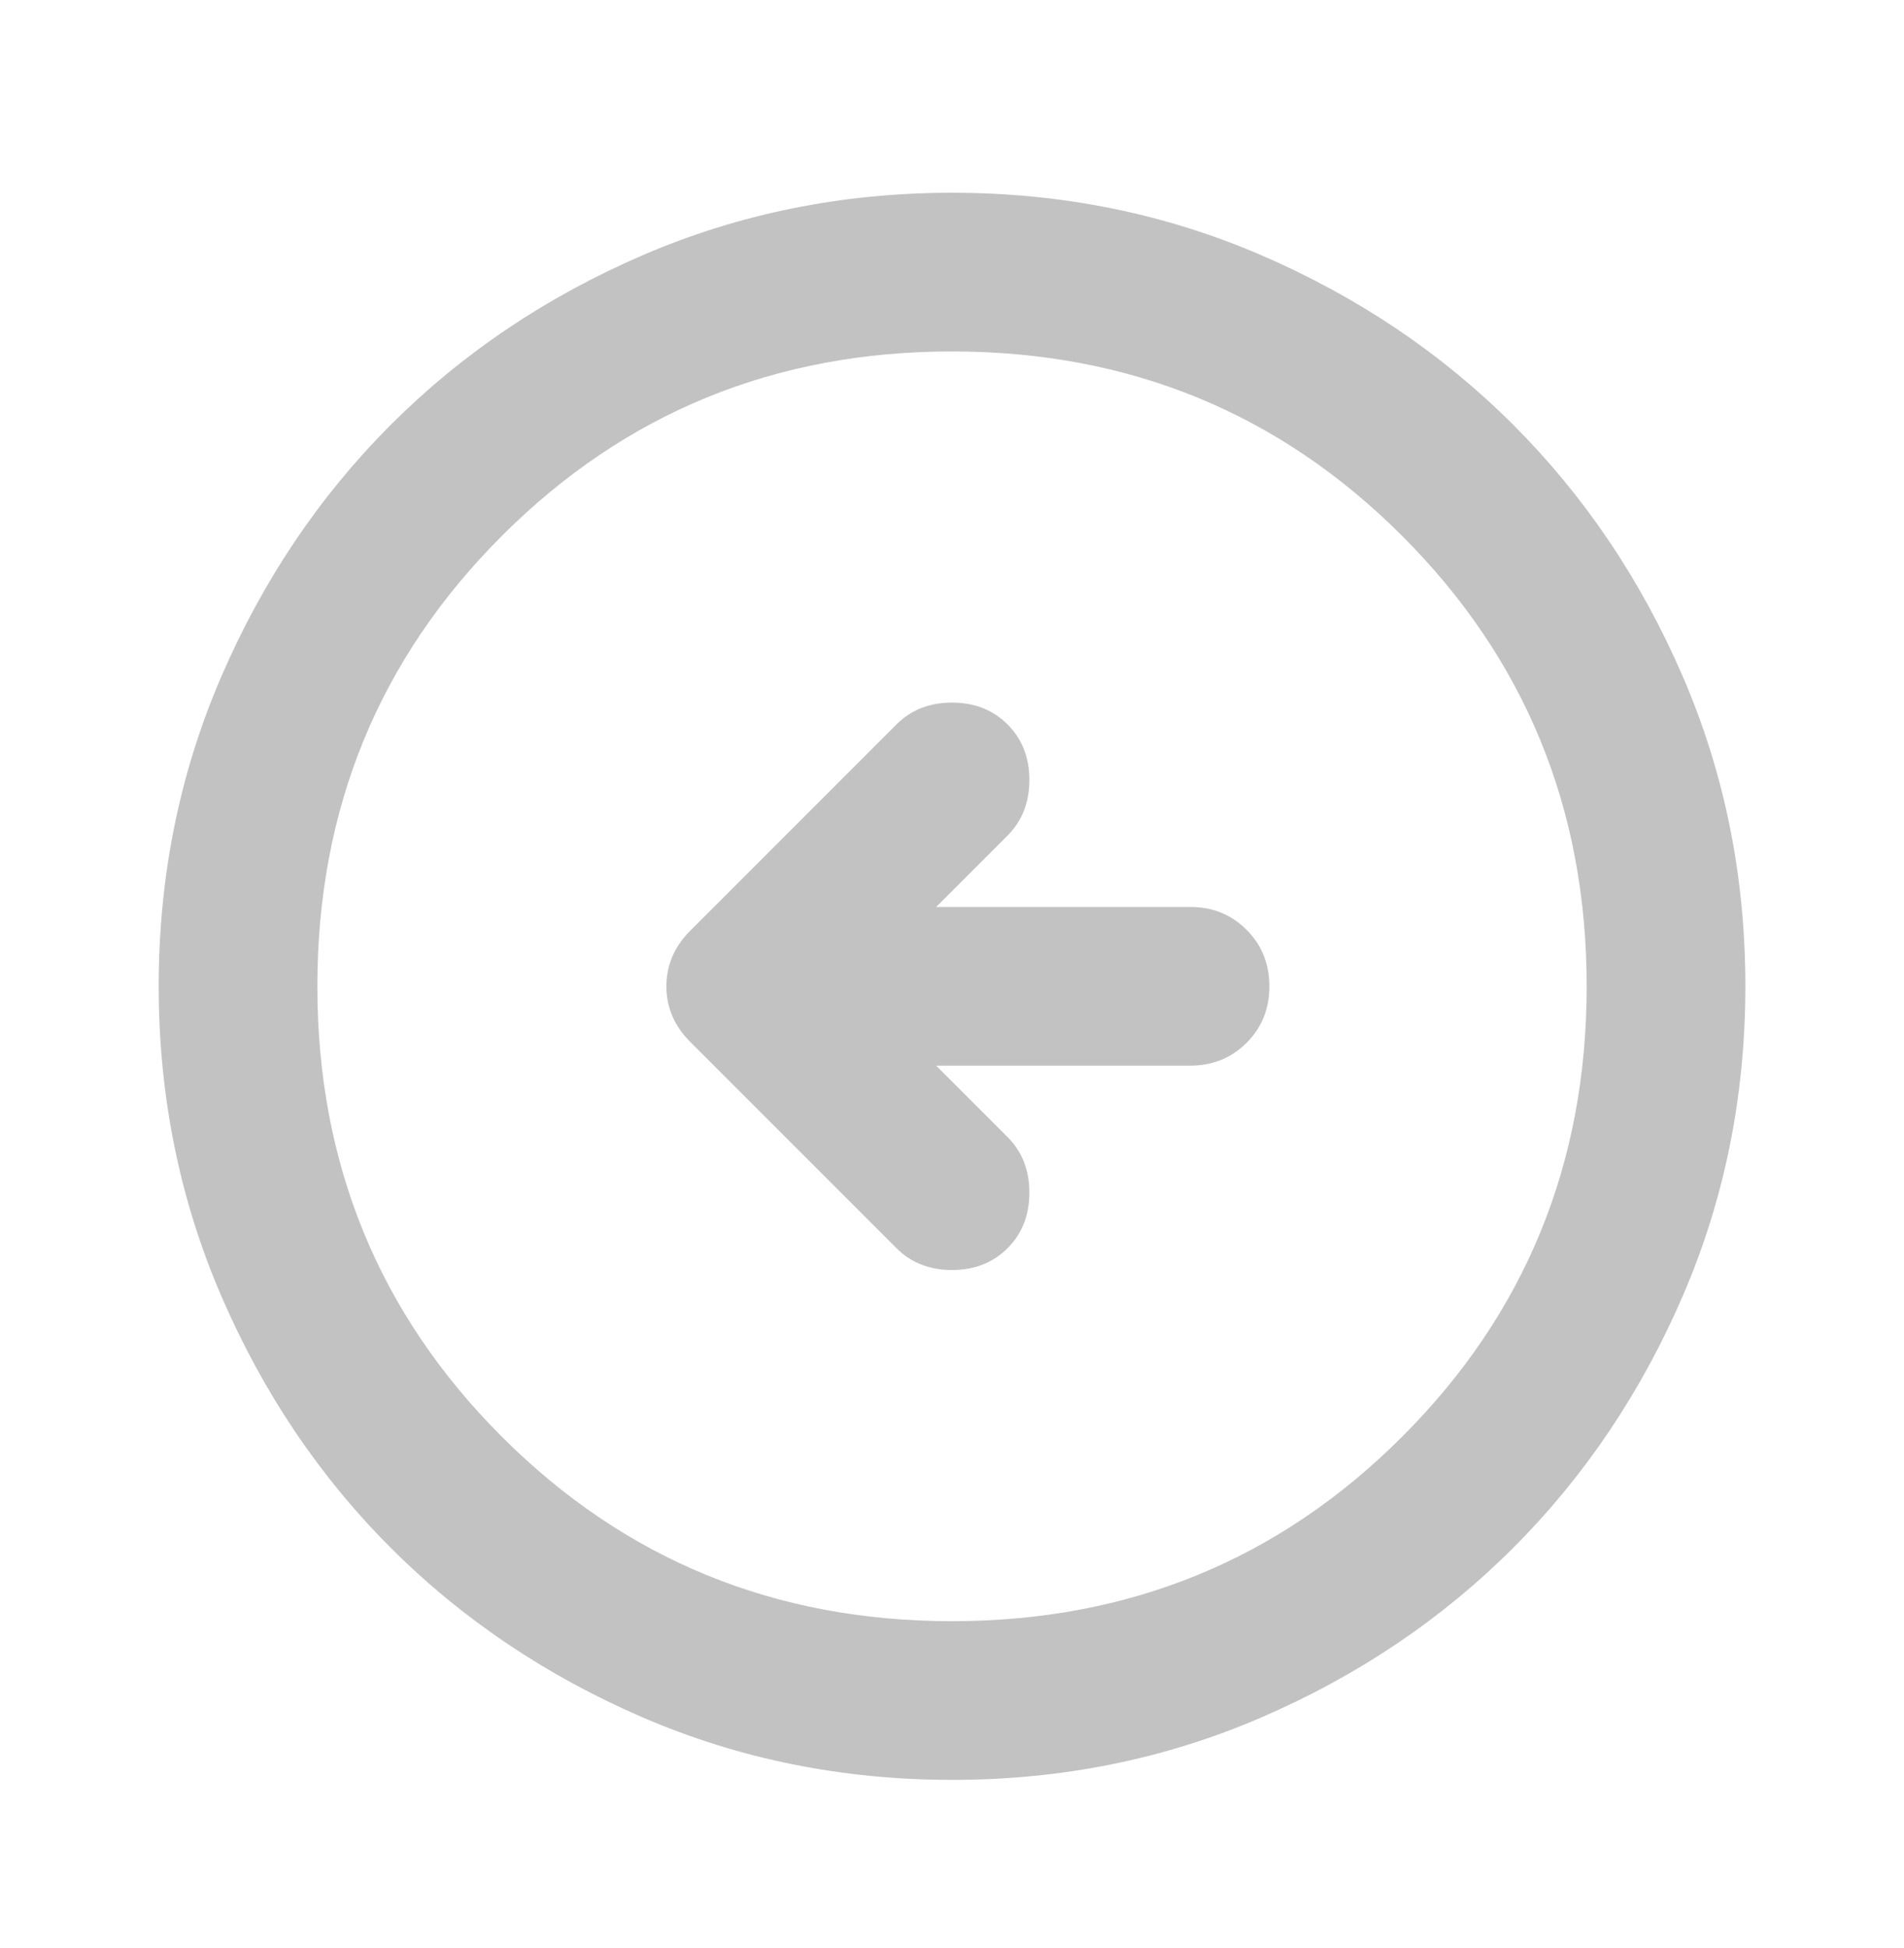 <svg width="44" height="45" viewBox="0 0 44 45" fill="none" xmlns="http://www.w3.org/2000/svg">
<path d="M21.634 24.619H27.5C28.02 24.619 28.456 24.443 28.808 24.091C29.16 23.739 29.335 23.304 29.334 22.786C29.334 22.267 29.158 21.831 28.806 21.479C28.454 21.127 28.018 20.951 27.5 20.953H21.634L23.284 19.303C23.62 18.966 23.788 18.539 23.788 18.019C23.788 17.5 23.62 17.072 23.284 16.736C22.948 16.4 22.52 16.232 22 16.232C21.481 16.232 21.053 16.4 20.717 16.736L15.95 21.503C15.584 21.869 15.4 22.297 15.4 22.786C15.4 23.275 15.584 23.703 15.95 24.069L20.717 28.836C21.053 29.172 21.481 29.34 22 29.34C22.52 29.34 22.948 29.172 23.284 28.836C23.62 28.5 23.788 28.072 23.788 27.553C23.788 27.033 23.62 26.605 23.284 26.269L21.634 24.619ZM22 41.119C19.464 41.119 17.081 40.638 14.85 39.675C12.62 38.712 10.68 37.406 9.029 35.757C7.379 34.107 6.074 32.166 5.112 29.936C4.15 27.705 3.668 25.322 3.667 22.786C3.667 20.25 4.149 17.866 5.112 15.636C6.075 13.405 7.381 11.465 9.029 9.815C10.68 8.165 12.62 6.859 14.85 5.897C17.081 4.935 19.464 4.454 22 4.453C24.536 4.453 26.92 4.934 29.15 5.897C31.381 6.86 33.321 8.166 34.971 9.815C36.621 11.465 37.928 13.405 38.891 15.636C39.854 17.866 40.335 20.25 40.334 22.786C40.334 25.322 39.852 27.705 38.889 29.936C37.926 32.166 36.62 34.107 34.971 35.757C33.321 37.407 31.381 38.713 29.15 39.676C26.92 40.64 24.536 41.12 22 41.119ZM22 37.453C26.095 37.453 29.563 36.032 32.404 33.19C35.246 30.349 36.667 26.88 36.667 22.786C36.667 18.692 35.246 15.223 32.404 12.382C29.563 9.54 26.095 8.119 22 8.119C17.906 8.119 14.438 9.54 11.596 12.382C8.754 15.223 7.334 18.692 7.334 22.786C7.334 26.88 8.754 30.349 11.596 33.19C14.438 36.032 17.906 37.453 22 37.453Z" fill="#C2C2C2"/>
</svg>
